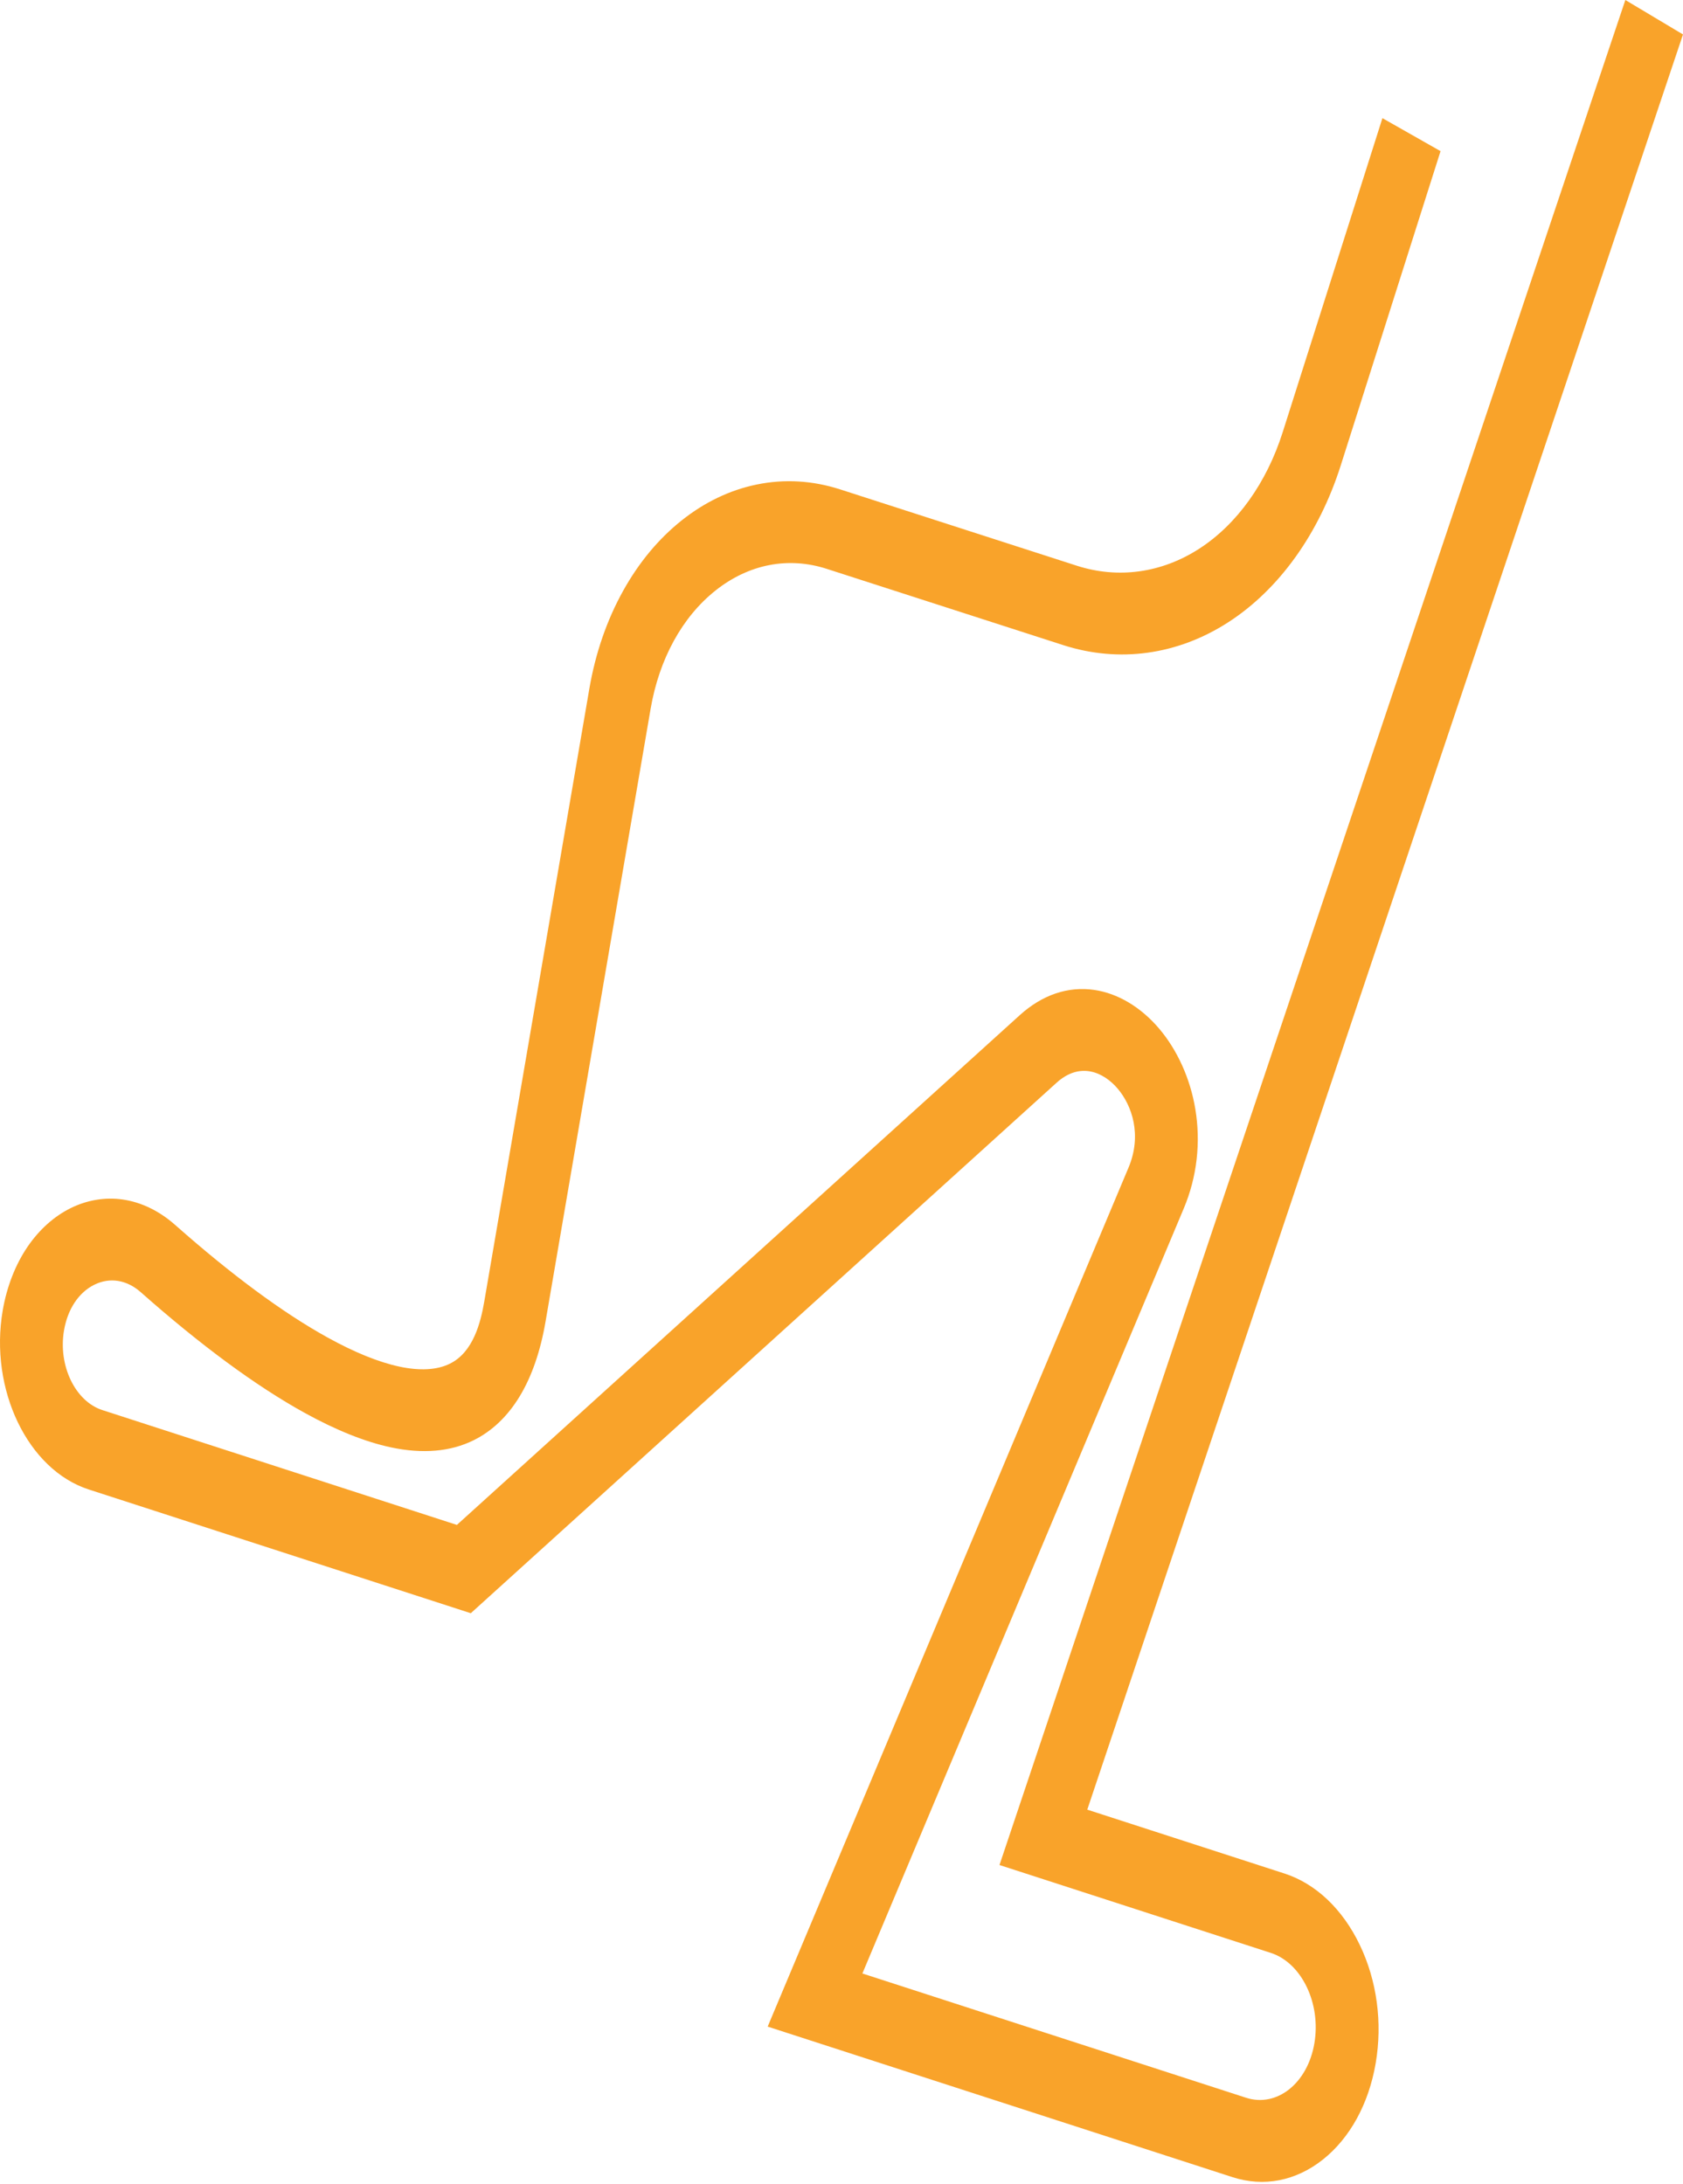 <?xml version="1.0" encoding="UTF-8"?> <svg xmlns="http://www.w3.org/2000/svg" width="574" height="745" viewBox="0 0 574 745" fill="none"> <path d="M420.326 742.71L261.821 691.359L384.899 398.302C389.572 387.176 386.052 377.105 381.201 371.391C376.349 365.678 368.321 362.148 360.34 369.377L160.568 550.336L30.255 508.118C9.466 501.383 -3.693 473.995 0.923 447.066C2.319 438.925 5.257 431.394 9.421 425.288C13.373 419.492 18.434 414.954 24.057 412.162C29.674 409.374 35.813 408.348 41.81 409.196C48.133 410.09 54.321 413.082 59.707 417.848C78.999 434.923 96.489 447.846 111.692 456.258C130.186 466.49 144.637 469.578 153.481 465.187C161.37 461.272 163.922 451.247 165.156 444.048L200.98 235.064C203.078 222.822 206.968 211.538 212.54 201.526C217.919 191.861 224.629 183.791 232.484 177.541C240.338 171.29 248.948 167.169 258.073 165.293C267.525 163.349 277.112 163.909 286.565 166.959L367.205 192.974C381.354 197.538 396.215 195.473 409.051 187.158C421.887 178.843 431.978 164.745 437.466 147.461L471.485 40.307L491.31 51.564L457.291 158.718C449.894 182.016 436.292 201.019 418.989 212.227C401.687 223.435 381.655 226.219 362.583 220.066L281.943 194.052C268.813 189.816 255.336 192.452 243.996 201.476C232.656 210.501 224.806 224.835 221.891 241.839L186.067 450.823C184.324 460.995 181.347 469.597 177.221 476.39C173.093 483.185 167.826 488.206 161.566 491.314C153.661 495.238 144.158 496.059 133.32 493.754C124.534 491.886 114.592 487.902 103.771 481.915C87.246 472.772 68.482 458.944 47.999 440.815C43.216 436.581 37.436 435.66 32.142 438.288C26.834 440.923 23.077 446.592 21.834 453.841C19.778 465.834 25.639 478.032 34.898 481.032L155.827 520.21L347.803 346.312C355.455 339.381 364.234 336.403 373.191 337.7C381.225 338.862 389.086 343.551 395.327 350.9C401.567 358.249 405.95 367.983 407.669 378.307C409.586 389.817 408.231 401.539 403.751 412.205L294.125 673.234L424.968 715.625C435.484 719.031 445.938 710.722 448.273 697.101C450.608 683.481 443.953 669.628 433.437 666.221L340.88 636.234L554.336 -9.70827e-05L573.999 11.753L370.823 617.345L438.08 639.135C448.759 642.595 457.876 651.235 463.751 663.463C469.626 675.69 471.555 690.043 469.184 703.876C466.813 717.709 460.425 729.366 451.197 736.701C441.969 744.036 431.005 746.17 420.326 742.71Z" fill="#F9A32A"></path> </svg> 